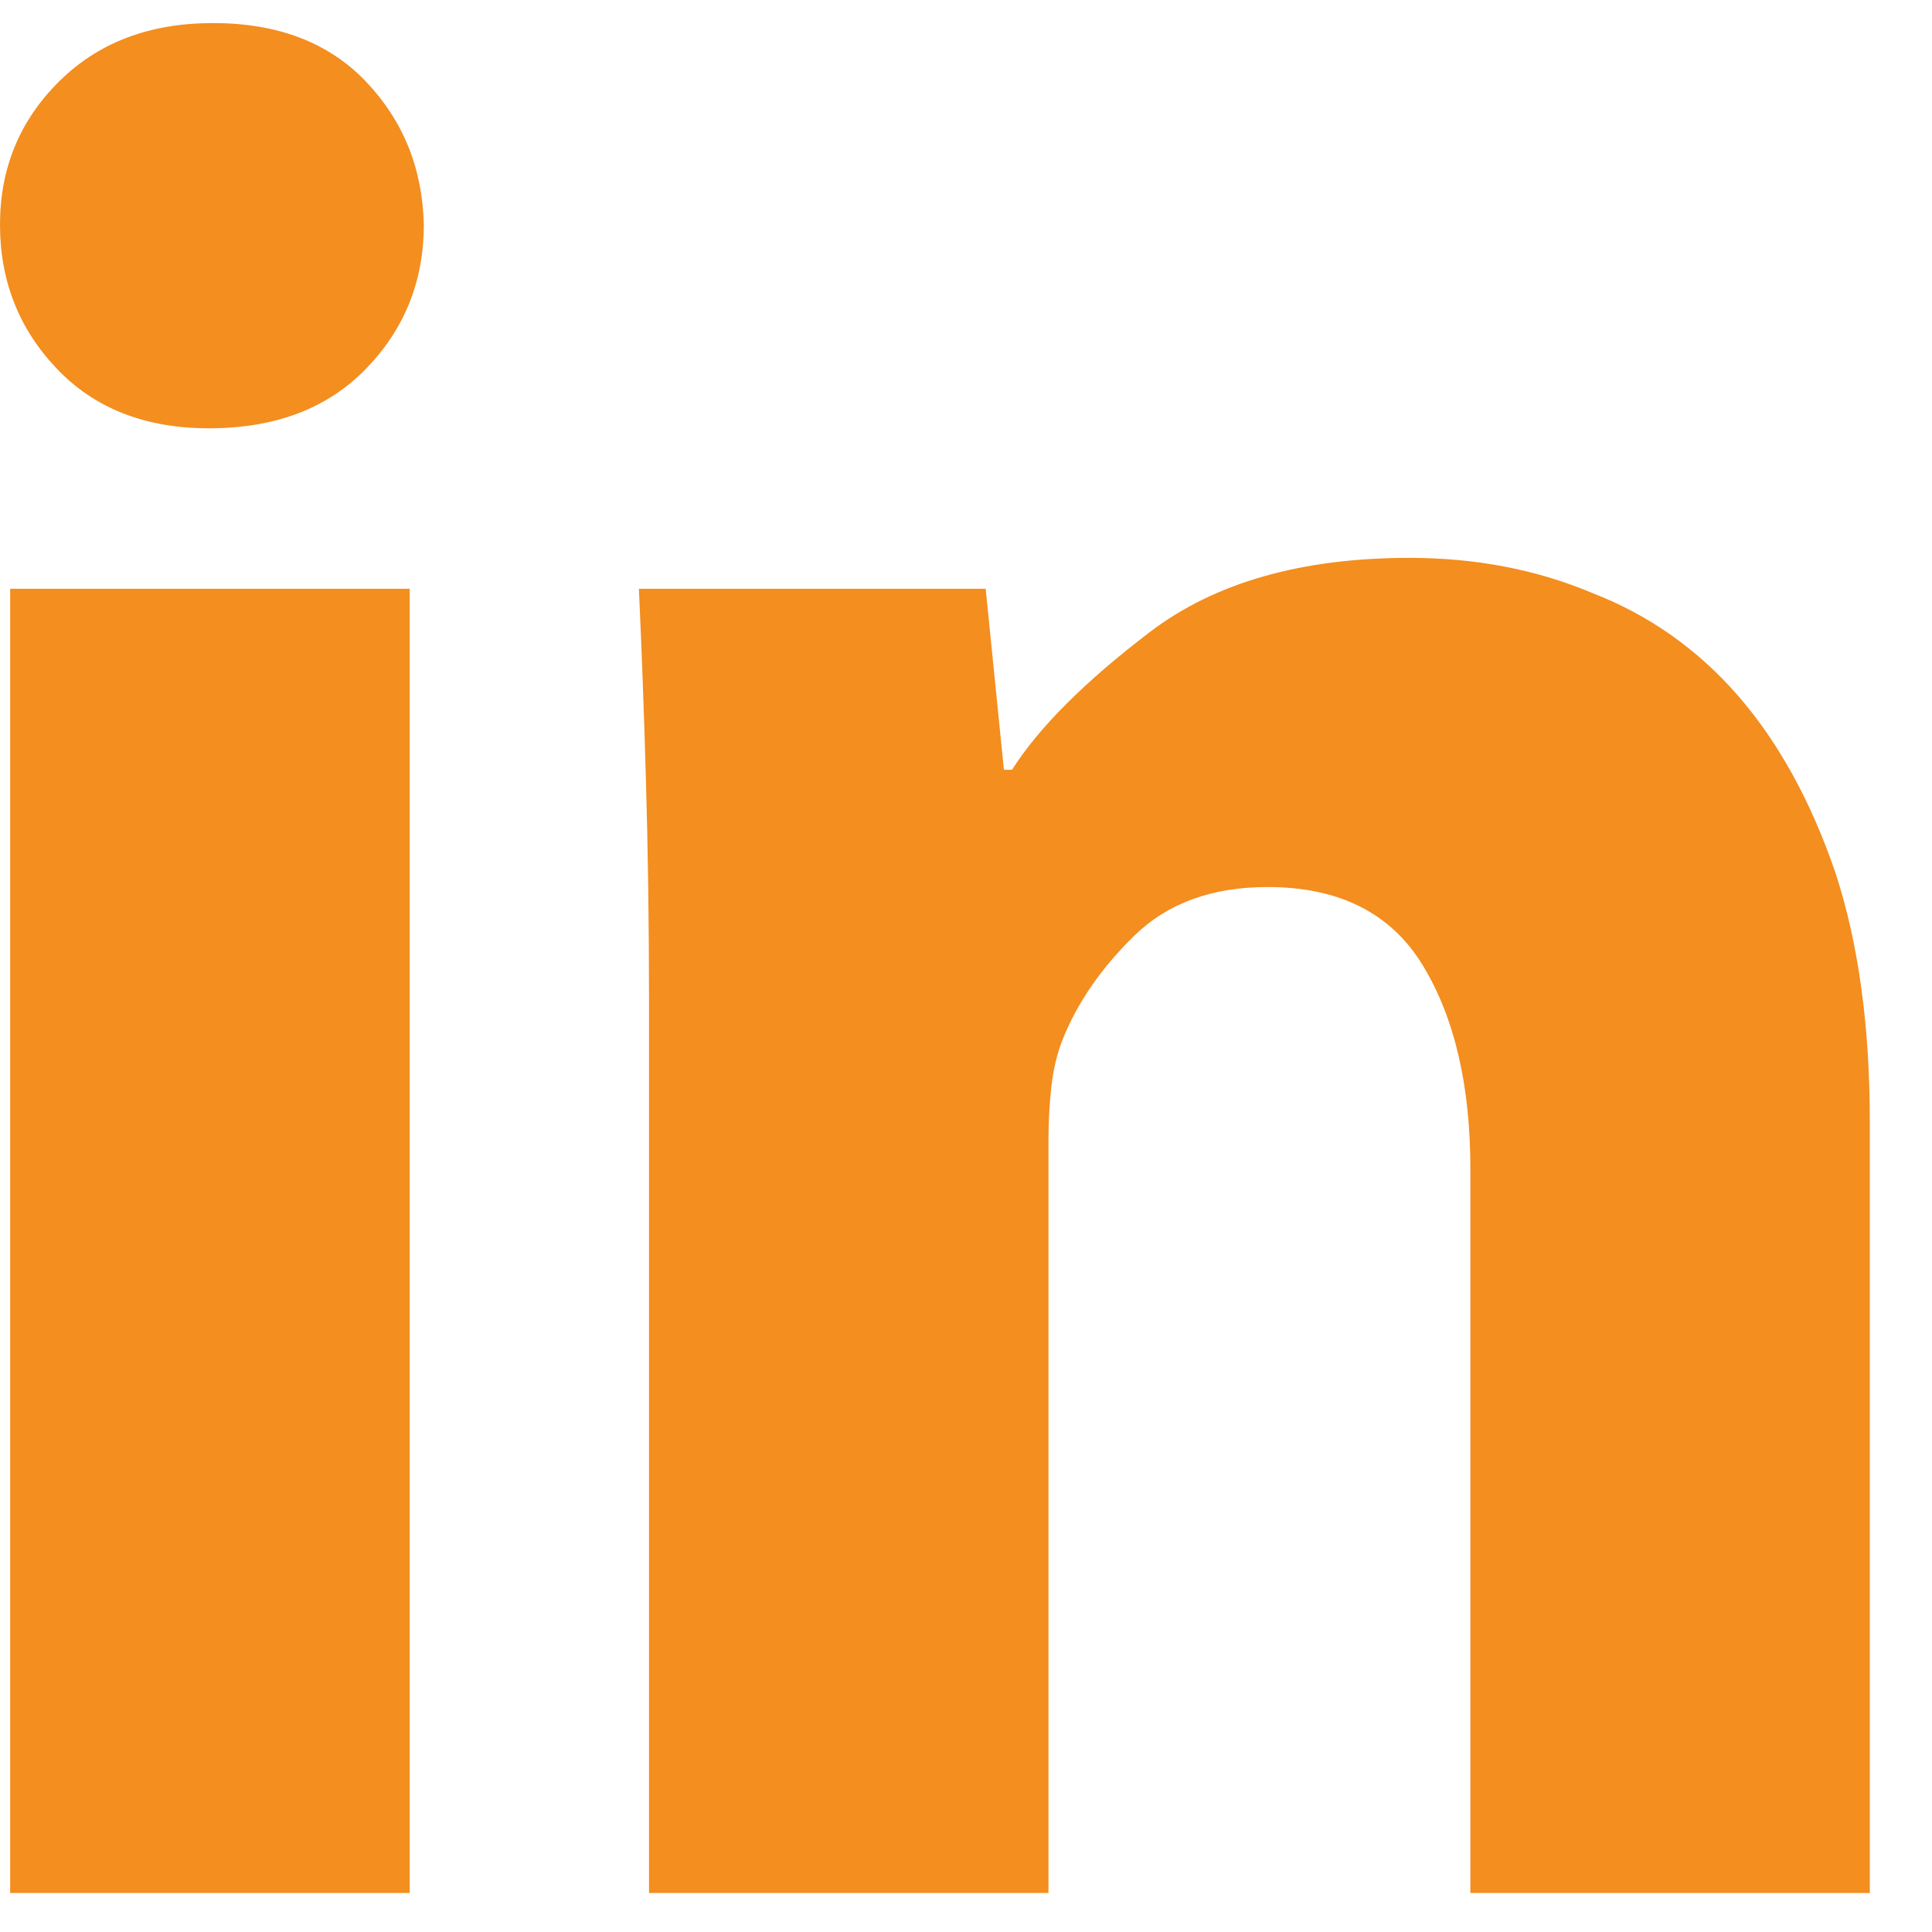 <svg width="16" height="16" viewBox="0 0 16 16" fill="none" xmlns="http://www.w3.org/2000/svg">
<path d="M3.51 1.861C3.51 2.326 3.351 2.724 3.032 3.053C2.712 3.383 2.279 3.547 1.73 3.547C1.204 3.547 0.784 3.383 0.47 3.053C0.157 2.724 0 2.326 0 1.861C0 1.395 0.162 1 0.487 0.677C0.812 0.353 1.237 0.191 1.764 0.191C2.301 0.191 2.724 0.353 3.032 0.677C3.339 1 3.499 1.395 3.51 1.861ZM0.084 15.677V4.876H3.393V15.677H0.084ZM5.375 8.317C5.375 7.647 5.366 7.025 5.349 6.452C5.333 5.878 5.313 5.353 5.291 4.876H8.163L8.314 6.375H8.381C8.605 6.023 8.986 5.643 9.523 5.234C10.06 4.825 10.777 4.62 11.673 4.62C12.221 4.62 12.725 4.717 13.184 4.91C13.655 5.092 14.058 5.376 14.394 5.762C14.729 6.148 14.998 6.636 15.2 7.227C15.39 7.806 15.485 8.493 15.485 9.288V15.677H12.177V9.68C12.177 8.987 12.045 8.425 11.782 7.993C11.519 7.562 11.091 7.346 10.497 7.346C10.038 7.346 9.671 7.48 9.397 7.746C9.123 8.013 8.924 8.3 8.801 8.607C8.756 8.72 8.725 8.848 8.708 8.99C8.692 9.132 8.683 9.283 8.683 9.442V15.677H5.375V8.317Z" fill="#F38E1F"/>
</svg>
